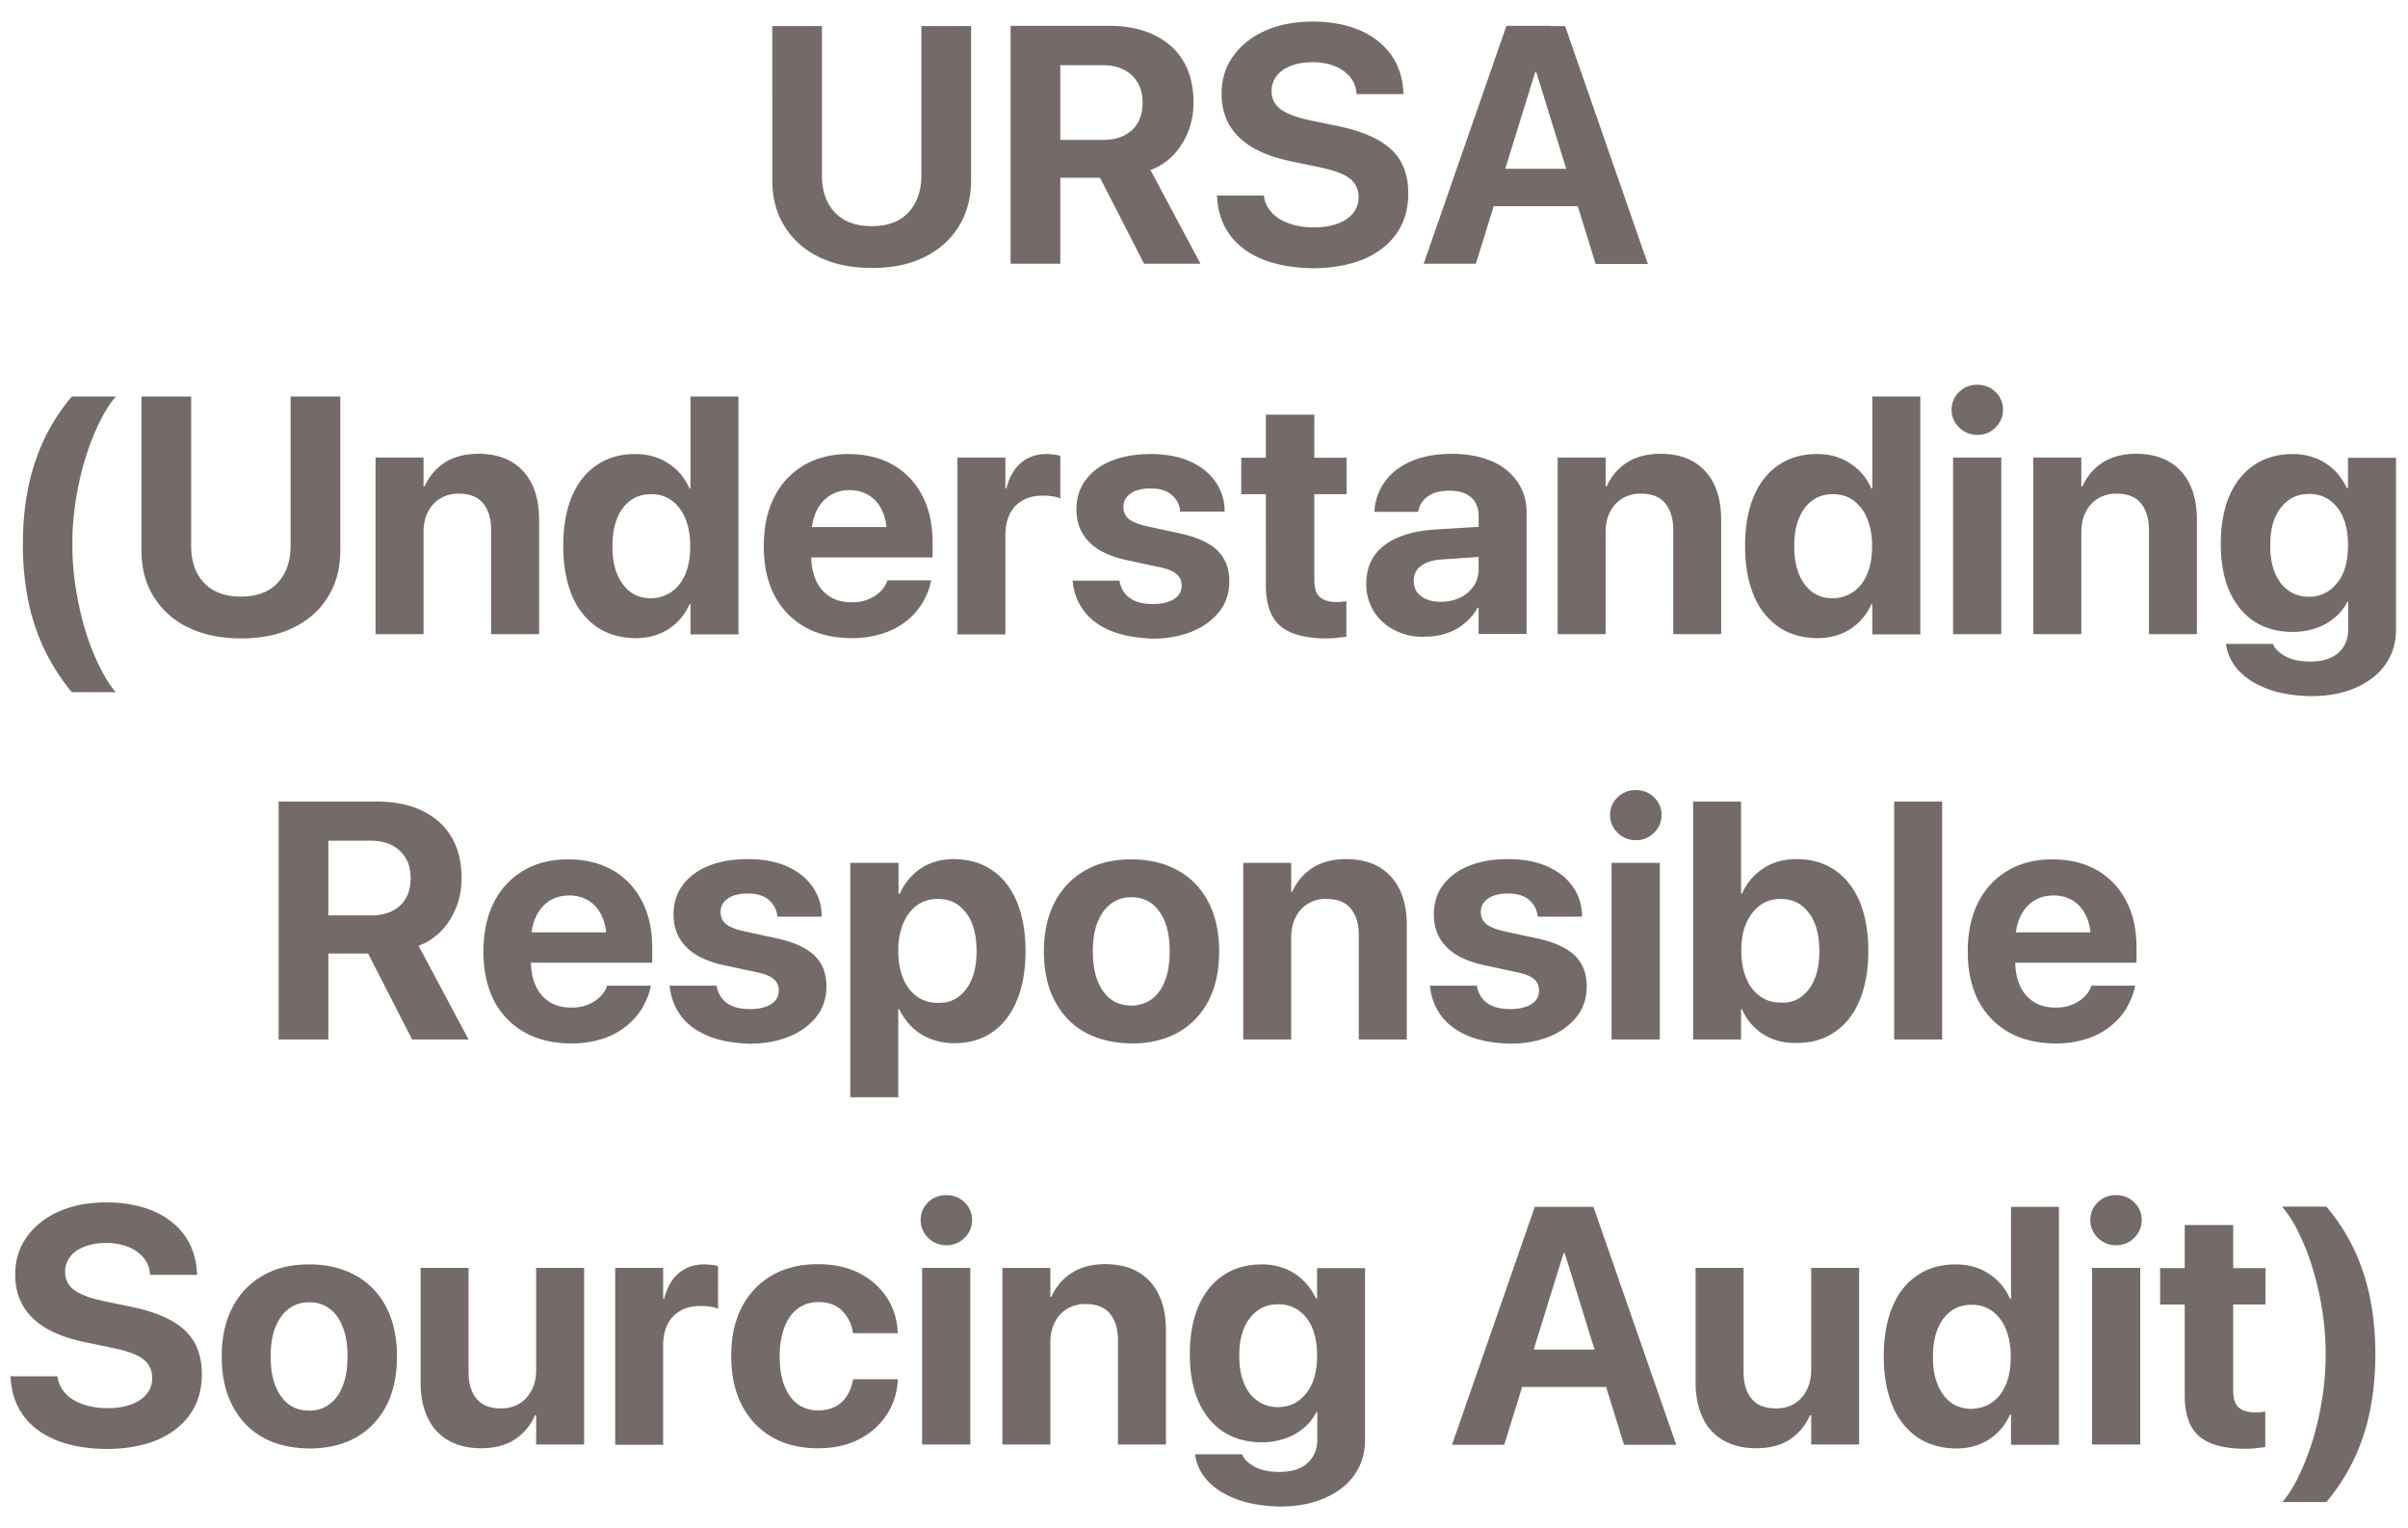 <svg width="93" height="59" viewBox="0 0 93 59" fill="none" xmlns="http://www.w3.org/2000/svg">
    <path d="M1.7 25.045a8.035 8.035 0 0 1-.615-1.886 10.852 10.852 0 0 1-.201-2.145c0-.77.067-1.49.201-2.154a8.18 8.18 0 0 1 .615-1.885 7.568 7.568 0 0 1 1.075-1.665h1.699c-.24.28-.46.635-.662 1.059a9.516 9.516 0 0 0-.538 1.404c-.154.51-.269 1.048-.355 1.597a10.723 10.723 0 0 0-.125 1.644c0 .539.038 1.087.125 1.645.086.558.201 1.087.355 1.607a8.9 8.9 0 0 0 .538 1.404c.201.423.422.779.662 1.058h-1.7A8.164 8.164 0 0 1 1.7 25.045zM7.268 24.227a3.16 3.16 0 0 1-1.335-1.193c-.317-.51-.47-1.106-.47-1.789V15.31h1.92v5.772c0 .596.163 1.067.499 1.423.336.356.806.53 1.42.53.615 0 1.095-.174 1.421-.53.326-.356.5-.827.5-1.423V15.31h1.92v5.935c0 .683-.154 1.28-.471 1.79-.307.51-.758.913-1.325 1.192-.576.289-1.257.423-2.044.423-.778 0-1.46-.144-2.035-.423zM14.505 17.667h1.853v1.115h.038c.182-.394.441-.702.787-.923.346-.221.778-.337 1.286-.337.749 0 1.325.222 1.738.674.412.452.614 1.077.614 1.885v4.405h-1.853v-4.02c0-.443-.105-.789-.316-1.04-.212-.25-.519-.365-.941-.365a1.34 1.34 0 0 0-.72.193 1.257 1.257 0 0 0-.47.529c-.116.221-.163.49-.163.779v3.924h-1.853v-6.82zM23.049 24.208a2.74 2.74 0 0 1-.96-1.222c-.22-.529-.336-1.164-.336-1.904v-.01c0-.74.115-1.375.336-1.904.22-.53.547-.933.96-1.212.413-.28.902-.424 1.478-.424.49 0 .912.116 1.277.356.365.231.643.558.825.972h.039v-3.55h1.852v9.186h-1.852v-1.163h-.039a2.159 2.159 0 0 1-.816.961c-.364.231-.787.347-1.276.347-.586-.01-1.075-.154-1.488-.433zm2.899-1.366c.23-.164.403-.394.528-.693.124-.298.182-.654.182-1.067v-.01c0-.404-.067-.76-.192-1.058a1.626 1.626 0 0 0-.528-.692c-.23-.164-.49-.241-.787-.241-.307 0-.576.077-.797.24a1.54 1.54 0 0 0-.518.693c-.125.298-.182.654-.182 1.077v.01c0 .414.057.77.182 1.068.125.298.298.529.518.692.221.164.5.24.807.24.288-.009.556-.096.787-.26zM31.064 24.198a2.968 2.968 0 0 1-1.162-1.222c-.269-.529-.403-1.154-.403-1.885v-.01c0-.72.134-1.356.403-1.885a2.949 2.949 0 0 1 1.142-1.23c.49-.29 1.066-.434 1.728-.434.663 0 1.239.145 1.728.423.48.28.864.683 1.123 1.193.269.51.394 1.116.394 1.799v.577H30.41V20.35h4.732l-.883 1.107v-.722c0-.394-.057-.73-.182-1a1.392 1.392 0 0 0-.509-.606 1.42 1.42 0 0 0-.758-.202c-.288 0-.547.067-.768.212a1.43 1.43 0 0 0-.519.615c-.124.27-.192.596-.192.99v.722c0 .375.068.693.192.962.125.27.308.471.538.616.23.144.509.211.835.211.25 0 .47-.038.662-.125.183-.077.336-.182.461-.307a1.03 1.03 0 0 0 .24-.376l.01-.038h1.699l-.02.067c-.047.25-.153.5-.297.76a2.55 2.55 0 0 1-.595.702 2.83 2.83 0 0 1-.922.51 3.916 3.916 0 0 1-1.276.192c-.701-.01-1.296-.154-1.795-.442zM36.977 17.667h1.852v1.193h.039c.105-.424.288-.75.556-.982.27-.23.595-.346.999-.346.105 0 .201.01.288.02.096.01.172.028.24.048v1.644a1.04 1.04 0 0 0-.288-.077 2.402 2.402 0 0 0-.384-.029c-.308 0-.567.058-.778.183a1.186 1.186 0 0 0-.499.52c-.115.23-.173.51-.173.836v3.82h-1.852v-6.83zM42.909 24.361c-.442-.182-.787-.432-1.037-.76a2.23 2.23 0 0 1-.441-1.125l-.01-.057h1.814l.01.057c.057.27.192.472.403.625.211.145.499.222.864.222.24 0 .441-.03.605-.087a.851.851 0 0 0 .384-.24.586.586 0 0 0 .134-.385v-.01a.553.553 0 0 0-.202-.442c-.134-.116-.364-.202-.7-.27l-1.162-.25c-.662-.134-1.161-.365-1.497-.702-.336-.336-.5-.75-.5-1.26v-.01c0-.432.116-.817.356-1.134.24-.318.566-.568.998-.741.432-.173.931-.26 1.507-.26.605 0 1.113.096 1.536.289.422.192.749.452.97.779.23.327.345.692.354 1.087v.067h-1.708l-.01-.048a.922.922 0 0 0-.336-.606c-.192-.164-.47-.24-.806-.24a1.65 1.65 0 0 0-.557.086.852.852 0 0 0-.364.25.58.58 0 0 0-.125.385v.01a.58.58 0 0 0 .201.442c.135.115.375.212.72.289l1.152.25c.72.144 1.229.375 1.546.673.307.298.47.693.47 1.193v.01c0 .442-.125.836-.384 1.163-.26.327-.605.587-1.046.77-.452.182-.96.279-1.546.279-.614-.03-1.152-.116-1.593-.299zM49.436 24.16c-.365-.318-.547-.847-.547-1.568V19.08h-.95v-1.404h.95v-1.664h1.872v1.664h1.247v1.404h-1.247v3.309c0 .317.067.538.21.663.145.126.356.193.634.193.087 0 .164 0 .221-.01.067-.01.125-.01.173-.019v1.366c-.106.02-.23.029-.375.048-.153.02-.326.02-.518.02-.749-.02-1.305-.174-1.67-.491zM53.862 24.332a1.984 1.984 0 0 1-.806-.73 1.976 1.976 0 0 1-.288-1.068v-.01c0-.616.23-1.106.69-1.462.461-.356 1.114-.558 1.959-.616l2.659-.163v1.154l-2.38.164c-.356.019-.625.106-.817.25a.678.678 0 0 0-.278.577v.01c0 .25.096.442.288.586.192.145.441.212.768.212.278 0 .518-.058.739-.164.22-.105.394-.26.518-.442.125-.183.192-.404.192-.635v-2.078c0-.298-.096-.538-.288-.711-.192-.173-.47-.26-.835-.26-.345 0-.624.067-.825.212a.895.895 0 0 0-.375.548l-.01.058h-1.698l.01-.077a2.14 2.14 0 0 1 .422-1.116c.24-.327.585-.587 1.017-.77.432-.182.95-.278 1.546-.278.585 0 1.094.096 1.526.278.432.183.768.453 1.008.799.24.346.355.74.355 1.202v4.675h-1.853v-1.01h-.038c-.134.23-.298.433-.5.596a2.082 2.082 0 0 1-.68.385 2.52 2.52 0 0 1-.826.134 2.3 2.3 0 0 1-1.2-.25zM60.158 17.667h1.853v1.115h.038c.183-.394.442-.702.787-.923.346-.221.778-.337 1.287-.337.748 0 1.324.222 1.737.674.413.452.614 1.077.614 1.885v4.405h-1.852v-4.02c0-.443-.106-.789-.317-1.04-.211-.25-.518-.365-.94-.365a1.34 1.34 0 0 0-.72.193 1.257 1.257 0 0 0-.471.529c-.115.221-.163.49-.163.779v3.924h-1.853v-6.82zM68.692 24.208a2.74 2.74 0 0 1-.96-1.222c-.22-.529-.335-1.164-.335-1.904v-.01c0-.74.115-1.375.335-1.904.221-.53.548-.933.96-1.212.413-.28.903-.424 1.479-.424.49 0 .911.116 1.276.356.365.231.643.558.826.972h.038v-3.55h1.853v9.186H72.31v-1.163h-.038a2.16 2.16 0 0 1-.816.961c-.365.231-.787.347-1.277.347-.576-.01-1.075-.154-1.488-.433zm2.9-1.366c.23-.164.402-.394.527-.693.125-.298.183-.654.183-1.067v-.01c0-.404-.068-.76-.192-1.058a1.628 1.628 0 0 0-.528-.692c-.23-.164-.49-.241-.787-.241-.308 0-.576.077-.797.24-.221.164-.403.395-.519.693-.124.298-.182.654-.182 1.077v.01c0 .414.058.77.183 1.068.124.298.297.529.518.692.22.164.499.24.806.24.288-.009.557-.096.787-.26zM75.661 16.503a.94.94 0 0 1-.288-.683c0-.27.096-.5.288-.683a.961.961 0 0 1 .71-.279c.279 0 .519.097.701.28a.924.924 0 0 1 .288.682.94.94 0 0 1-.288.683.948.948 0 0 1-.7.289.97.97 0 0 1-.711-.289zm-.23 1.164h1.862v6.82H75.43v-6.82zM78.531 17.667h1.853v1.115h.038c.183-.394.442-.702.787-.923.346-.221.778-.337 1.287-.337.748 0 1.324.222 1.737.674.413.452.614 1.077.614 1.885v4.405h-1.852v-4.02c0-.443-.106-.789-.317-1.04-.211-.25-.518-.365-.94-.365-.279 0-.519.068-.72.193a1.257 1.257 0 0 0-.47.529c-.116.221-.164.49-.164.779v3.924H78.53v-6.82zM87.583 26.603c-.461-.174-.835-.404-1.104-.693a1.812 1.812 0 0 1-.5-.99l-.009-.058h1.814l.02.048c.076.163.24.308.48.442.24.125.556.192.94.192.48 0 .845-.115 1.094-.346.25-.23.375-.529.375-.913v-1.049h-.039c-.115.24-.278.442-.49.616a2.188 2.188 0 0 1-.719.404 2.731 2.731 0 0 1-.902.144c-.567 0-1.056-.135-1.479-.404-.412-.27-.73-.664-.96-1.164-.22-.51-.335-1.116-.335-1.818v-.01c0-.72.115-1.346.335-1.866.23-.519.548-.913.97-1.192.413-.28.912-.414 1.488-.414.317 0 .614.058.883.164.269.105.5.26.7.452.202.192.365.423.49.692h.048v-1.163h1.853v6.636c0 .51-.135.953-.403 1.337-.269.385-.653.683-1.152.905-.5.22-1.085.326-1.766.326-.624-.019-1.172-.105-1.632-.278zm2.39-3.81c.22-.163.403-.394.528-.682.125-.299.182-.645.182-1.058v-.01c0-.404-.057-.75-.182-1.048a1.527 1.527 0 0 0-.528-.683c-.23-.164-.49-.24-.787-.24-.307 0-.576.076-.797.24-.22.163-.403.384-.528.683-.125.298-.182.644-.182 1.058v.01c0 .403.057.76.182 1.057.125.299.298.53.528.683.23.164.5.24.797.24a1.37 1.37 0 0 0 .787-.25zM10.762 30.95h3.782c.681 0 1.276.116 1.766.356s.864.568 1.123 1.01c.26.433.394.962.394 1.578v.01c0 .605-.154 1.144-.452 1.615-.297.471-.7.808-1.209 1l1.93 3.617h-2.18l-1.699-3.318h-1.536v3.318h-1.92V30.95zm3.57 4.396c.47 0 .845-.125 1.124-.385.269-.25.403-.606.403-1.058v-.01c0-.442-.144-.788-.422-1.048-.279-.26-.663-.385-1.124-.385h-1.632v2.886h1.652zM20.236 39.847a2.968 2.968 0 0 1-1.162-1.221c-.269-.53-.403-1.154-.403-1.886v-.01c0-.72.134-1.355.403-1.884a2.95 2.95 0 0 1 1.142-1.231c.49-.29 1.066-.433 1.728-.433.663 0 1.239.144 1.728.423.48.279.864.683 1.123 1.193.269.51.394 1.115.394 1.798v.577h-5.606V36h4.732l-.883 1.106v-.721c0-.395-.057-.731-.182-1a1.393 1.393 0 0 0-.51-.607 1.42 1.42 0 0 0-.757-.202c-.288 0-.547.068-.768.212a1.43 1.43 0 0 0-.519.616c-.125.269-.192.596-.192.99v.722c0 .375.067.692.192.962.125.269.307.47.538.615.23.144.509.212.835.212.25 0 .47-.039.662-.125.183-.077.336-.183.461-.308a1.03 1.03 0 0 0 .24-.375l.01-.039h1.699l-.02.068c-.047.25-.153.5-.297.76s-.346.49-.595.702a2.83 2.83 0 0 1-.922.51 3.918 3.918 0 0 1-1.276.192c-.701-.01-1.296-.154-1.795-.443zM27.35 40.001c-.442-.183-.788-.433-1.038-.76a2.228 2.228 0 0 1-.441-1.125l-.01-.058h1.815l.01.058c.057.27.191.471.402.625.211.144.5.221.864.221.24 0 .442-.029.605-.086a.85.85 0 0 0 .384-.24.586.586 0 0 0 .134-.386v-.01a.553.553 0 0 0-.201-.442c-.135-.115-.365-.202-.701-.269l-1.161-.25c-.663-.135-1.162-.366-1.498-.702-.336-.337-.5-.75-.5-1.26v-.01c0-.433.116-.817.356-1.135.24-.317.566-.567.998-.74.432-.174.931-.26 1.508-.26.604 0 1.113.096 1.535.288.423.193.749.453.97.78.23.327.345.692.355 1.086v.068h-1.709l-.01-.048a.922.922 0 0 0-.335-.606c-.192-.164-.47-.24-.806-.24-.212 0-.394.028-.557.086a.852.852 0 0 0-.365.25.58.58 0 0 0-.125.385v.01a.58.58 0 0 0 .202.442c.134.115.374.211.72.288l1.152.25c.72.145 1.228.376 1.545.674.307.298.47.692.47 1.192v.01c0 .442-.124.837-.384 1.164-.259.327-.604.587-1.046.77-.451.182-.96.278-1.545.278-.615-.019-1.152-.115-1.594-.298zM32.85 33.316h1.852v1.193h.048c.125-.28.288-.51.49-.712.201-.202.432-.356.7-.462.27-.105.567-.163.883-.163.576 0 1.076.144 1.488.423.413.279.74.693.96 1.222.221.529.336 1.163.336 1.904v.01c0 .74-.115 1.375-.336 1.904-.22.53-.537.943-.95 1.222-.413.288-.902.423-1.478.423-.317 0-.624-.058-.893-.163a2.131 2.131 0 0 1-.72-.453 2.458 2.458 0 0 1-.5-.692h-.037v3.395H32.84v-9.05h.01zm4.165 5.175a1.61 1.61 0 0 0 .519-.693c.125-.298.182-.654.182-1.067v-.01c0-.413-.057-.77-.182-1.077a1.61 1.61 0 0 0-.519-.693c-.22-.163-.49-.24-.796-.24-.298 0-.567.077-.797.24-.23.164-.403.395-.537.693a2.754 2.754 0 0 0-.192 1.068v.01c0 .403.067.759.192 1.067.124.298.307.529.537.692.23.164.49.24.787.24.317.01.586-.066.806-.23zM41.901 39.857c-.509-.279-.893-.693-1.17-1.222-.28-.529-.414-1.163-.414-1.904v-.01c0-.73.144-1.366.423-1.895a2.954 2.954 0 0 1 1.18-1.221c.5-.289 1.095-.423 1.776-.423.682 0 1.277.144 1.786.423.508.279.902.683 1.18 1.212.279.529.423 1.164.423 1.904v.01c0 .74-.135 1.375-.413 1.914a2.991 2.991 0 0 1-1.171 1.222c-.509.279-1.104.423-1.785.423-.71-.01-1.306-.154-1.815-.433zm2.582-1.28c.221-.163.394-.403.51-.711.124-.308.181-.693.181-1.135v-.01c0-.433-.057-.808-.182-1.125-.125-.308-.297-.548-.518-.712-.221-.163-.48-.24-.787-.24-.298 0-.557.086-.778.25-.22.163-.393.404-.518.712-.125.307-.183.682-.183 1.125v.01c0 .442.058.827.183 1.135.125.307.297.548.518.711.22.164.49.24.797.24a1.34 1.34 0 0 0 .777-.25zM48.016 33.316h1.852v1.116h.039a2.12 2.12 0 0 1 .787-.924c.345-.22.777-.336 1.286-.336.749 0 1.325.221 1.738.673.412.452.614 1.078.614 1.885v4.406h-1.853v-4.02c0-.443-.105-.79-.317-1.04-.21-.25-.518-.365-.94-.365a1.257 1.257 0 0 0-1.19.721c-.116.221-.164.49-.164.78v3.924h-1.852v-6.82zM56.712 40.001c-.441-.183-.787-.433-1.036-.76a2.229 2.229 0 0 1-.442-1.125l-.01-.058h1.815l.01.058c.057.27.191.471.403.625.21.144.499.221.864.221.24 0 .441-.029.604-.086a.851.851 0 0 0 .384-.24.586.586 0 0 0 .135-.386v-.01a.553.553 0 0 0-.202-.442c-.134-.115-.365-.202-.7-.269l-1.162-.25c-.663-.135-1.162-.366-1.498-.702-.336-.337-.499-.75-.499-1.26v-.01c0-.433.115-.817.355-1.135.24-.317.567-.567.999-.74.432-.174.93-.26 1.507-.26.604 0 1.113.096 1.536.288.422.193.748.453.97.78.23.327.345.692.354 1.086v.068h-1.708l-.01-.048a.922.922 0 0 0-.336-.606c-.192-.164-.47-.24-.806-.24a1.65 1.65 0 0 0-.557.086.852.852 0 0 0-.365.25.58.58 0 0 0-.125.385v.01a.58.58 0 0 0 .202.442c.134.115.374.211.72.288l1.152.25c.72.145 1.229.376 1.545.674.307.298.47.692.47 1.192v.01c0 .442-.124.837-.383 1.164-.26.327-.605.587-1.047.77-.45.182-.96.278-1.545.278-.614-.019-1.152-.115-1.593-.298zM62.472 32.153a.94.94 0 0 1-.288-.683c0-.27.096-.5.288-.683a.961.961 0 0 1 .71-.28c.278 0 .518.097.7.28a.924.924 0 0 1 .289.683.94.94 0 0 1-.288.683.948.948 0 0 1-.701.288.969.969 0 0 1-.71-.288zm-.23 1.163h1.861v6.82h-1.862v-6.82zM68.097 39.934a2.11 2.11 0 0 1-.816-.962h-.039v1.164H65.39V30.95h1.852v3.55h.039c.182-.414.46-.731.825-.972.365-.24.787-.356 1.277-.356.576 0 1.065.144 1.478.423.413.28.73.683.96 1.212.22.53.336 1.164.336 1.905v.01c0 .74-.115 1.375-.336 1.904-.22.529-.547.943-.96 1.221-.413.289-.912.424-1.478.424-.5.01-.922-.106-1.286-.337zm1.468-1.443a1.61 1.61 0 0 0 .519-.692c.124-.298.182-.654.182-1.068v-.01c0-.413-.058-.77-.182-1.077a1.61 1.61 0 0 0-.519-.692c-.22-.164-.49-.24-.796-.24-.298 0-.567.076-.788.24-.22.163-.403.394-.537.692-.135.298-.192.654-.192 1.058v.01c0 .413.067.77.192 1.067.125.299.307.53.537.693.23.163.49.24.797.24a1.2 1.2 0 0 0 .787-.22zM73.155 30.95h1.853v9.186h-1.853V30.95zM77.562 39.847a2.968 2.968 0 0 1-1.162-1.221c-.269-.53-.403-1.154-.403-1.886v-.01c0-.72.135-1.355.403-1.884.269-.53.653-.943 1.143-1.231.49-.29 1.065-.433 1.727-.433.663 0 1.239.144 1.728.423.48.279.864.683 1.123 1.193.27.51.394 1.115.394 1.798v.577h-5.606V36h4.732l-.883 1.106v-.721c0-.395-.057-.731-.182-1a1.392 1.392 0 0 0-.509-.607 1.42 1.42 0 0 0-.758-.202c-.288 0-.547.068-.768.212a1.43 1.43 0 0 0-.519.616c-.124.269-.192.596-.192.99v.722c0 .375.068.692.192.962.125.269.308.47.538.615.23.144.509.212.835.212.25 0 .47-.039.663-.125.182-.077.335-.183.46-.308a1.03 1.03 0 0 0 .24-.375l.01-.039h1.699l-.02.068c-.047.25-.153.5-.297.76a2.55 2.55 0 0 1-.595.702 2.83 2.83 0 0 1-.922.51 3.917 3.917 0 0 1-1.276.192c-.691-.01-1.287-.154-1.795-.443zM2.209 55.622c-.538-.211-.97-.52-1.277-.923-.307-.404-.48-.885-.518-1.453l-.01-.105H2.22l.01.067c.038.24.153.442.316.616.163.173.393.307.672.404.278.096.585.144.931.144.355 0 .662-.048.921-.145.26-.096.452-.23.596-.403a.94.94 0 0 0 .21-.616v-.01a.873.873 0 0 0-.364-.73c-.24-.184-.653-.318-1.219-.434l-.97-.202c-.902-.182-1.583-.48-2.044-.923-.46-.433-.691-1-.691-1.693v-.01c0-.557.153-1.048.46-1.462.298-.413.71-.74 1.239-.971.528-.23 1.123-.346 1.804-.346.71 0 1.315.115 1.834.336.518.222.912.54 1.2.933.288.404.45.876.48 1.414l.01.116H5.798l-.01-.077a1.063 1.063 0 0 0-.268-.616 1.502 1.502 0 0 0-.586-.394 2.234 2.234 0 0 0-.835-.144 2.25 2.25 0 0 0-.845.144c-.24.096-.422.221-.547.394a.928.928 0 0 0-.192.577v.01c0 .288.125.529.365.702.25.173.633.317 1.161.423l.97.202c.96.193 1.66.49 2.112.904.45.414.672.982.672 1.703v.01c0 .586-.144 1.096-.442 1.529-.298.433-.72.76-1.267 1-.557.231-1.22.356-1.987.356-.72-.01-1.354-.115-1.891-.327zM10.147 55.497c-.508-.28-.892-.693-1.17-1.222-.28-.529-.414-1.164-.414-1.904v-.01c0-.731.144-1.366.423-1.895a2.954 2.954 0 0 1 1.18-1.221c.5-.289 1.095-.424 1.776-.424.682 0 1.277.145 1.786.424.508.278.902.682 1.18 1.211.279.53.423 1.164.423 1.905v.01c0 .74-.134 1.375-.413 1.914a2.99 2.99 0 0 1-1.171 1.221c-.509.28-1.104.423-1.785.423-.71-.01-1.316-.144-1.815-.432zm2.582-1.28c.221-.163.394-.404.51-.712.124-.307.182-.692.182-1.134v-.01c0-.433-.058-.808-.183-1.125-.124-.308-.297-.549-.518-.712-.22-.164-.48-.24-.787-.24-.298 0-.557.086-.778.25-.22.163-.393.403-.518.711-.125.308-.183.683-.183 1.126v.01c0 .442.058.826.183 1.134.125.308.297.548.518.712.221.164.49.24.797.24.297 0 .557-.086.777-.25zM17.309 55.612a1.931 1.931 0 0 1-.797-.885c-.182-.384-.269-.837-.269-1.366v-4.405h1.853v4.02c0 .443.105.79.317 1.04.21.25.518.365.94.365.279 0 .519-.067.72-.192.202-.126.355-.308.47-.53.116-.23.164-.49.164-.779v-3.924h1.852v6.82h-1.852V54.65h-.048a2.116 2.116 0 0 1-.778.933c-.345.221-.777.337-1.296.337-.499 0-.93-.106-1.276-.308zM23.759 48.956h1.852v1.193h.039c.105-.424.288-.75.556-.981.27-.231.596-.347.999-.347.106 0 .202.01.288.02.096.01.173.028.24.048v1.644a1.04 1.04 0 0 0-.288-.077 2.403 2.403 0 0 0-.384-.028c-.307 0-.567.057-.778.182a1.187 1.187 0 0 0-.499.52c-.115.23-.173.51-.173.837v3.818H23.76v-6.83zM29.816 55.488a2.933 2.933 0 0 1-1.162-1.231c-.278-.53-.413-1.164-.413-1.895v-.01c0-.73.135-1.356.413-1.885a2.97 2.97 0 0 1 1.162-1.222c.499-.288 1.094-.432 1.766-.432.614 0 1.152.115 1.603.346.45.23.806.548 1.065.942.26.395.394.837.423 1.328v.048h-1.728l-.01-.058a1.465 1.465 0 0 0-.422-.817c-.221-.222-.528-.327-.912-.327-.298 0-.557.086-.787.25-.221.163-.394.404-.519.721a3.193 3.193 0 0 0-.182 1.116v.01c0 .442.058.827.182 1.134.125.308.288.549.519.712.22.164.49.24.787.24.374 0 .672-.105.902-.317.23-.211.365-.49.432-.827l.01-.058h1.728v.039a2.66 2.66 0 0 1-.432 1.337c-.26.394-.615.712-1.066.942-.451.231-.979.347-1.584.347-.672 0-1.276-.145-1.776-.433zM35.844 47.792a.94.94 0 0 1-.288-.683c0-.269.096-.5.288-.683a.96.96 0 0 1 .71-.279c.278 0 .518.097.7.28a.924.924 0 0 1 .289.682.94.94 0 0 1-.288.683.948.948 0 0 1-.701.289.97.97 0 0 1-.71-.289zm-.23 1.164h1.861v6.82h-1.862v-6.82zM38.714 48.957h1.852v1.115h.039c.182-.394.441-.702.787-.923.346-.221.777-.337 1.286-.337.749 0 1.325.222 1.738.674.413.452.614 1.077.614 1.885v4.405h-1.852v-4.02c0-.443-.106-.789-.317-1.039-.211-.25-.519-.365-.941-.365a1.34 1.34 0 0 0-.72.192 1.256 1.256 0 0 0-.47.529c-.115.221-.163.49-.163.779v3.924h-1.853v-6.82zM47.766 57.892c-.46-.174-.835-.404-1.103-.693a1.812 1.812 0 0 1-.5-.99l-.01-.058h1.815l.02.048c.076.163.24.308.48.442.24.125.556.193.94.193.48 0 .844-.116 1.094-.347.25-.23.374-.529.374-.913v-1.049h-.038c-.115.24-.278.443-.49.616a2.186 2.186 0 0 1-.72.404 2.73 2.73 0 0 1-.902.144c-.566 0-1.056-.135-1.478-.404-.413-.27-.73-.664-.96-1.164-.22-.51-.336-1.116-.336-1.818v-.01c0-.72.115-1.346.336-1.865.23-.52.547-.914.97-1.193.412-.279.912-.414 1.487-.414.317 0 .615.058.884.164.268.106.499.26.7.452.202.192.365.423.49.692h.048v-1.163h1.852v6.636c0 .51-.134.953-.403 1.337-.268.385-.652.683-1.152.904-.499.222-1.084.328-1.766.328-.624-.02-1.17-.106-1.632-.28zm2.39-3.81c.221-.163.404-.394.529-.682.124-.298.182-.645.182-1.058v-.01c0-.404-.058-.75-.182-1.048a1.527 1.527 0 0 0-.529-.683c-.23-.164-.489-.24-.787-.24-.307 0-.575.076-.796.24-.221.163-.404.385-.528.683-.125.298-.183.644-.183 1.058v.01c0 .403.058.76.183 1.057.124.299.297.53.528.683.23.164.499.24.796.24.298-.009.567-.086.788-.25zM59.276 46.6h1.699v1.78h-.586l-2.294 7.405h-2.016l3.197-9.185zm-1.008 5.511h4.271l.47 1.443h-5.212l.47-1.443zm2.16-3.732V46.6h1.113l3.197 9.186h-2.016l-2.294-7.406zM66.552 55.612a1.932 1.932 0 0 1-.797-.885c-.182-.384-.269-.837-.269-1.366v-4.405h1.853v4.02c0 .443.106.79.317 1.04.21.25.518.365.94.365.279 0 .519-.067.72-.192.202-.126.355-.308.47-.53.116-.23.164-.49.164-.779v-3.924h1.852v6.82H69.95V54.65h-.048a2.116 2.116 0 0 1-.778.933c-.345.221-.777.337-1.295.337-.5 0-.922-.106-1.277-.308zM74.049 55.497a2.739 2.739 0 0 1-.96-1.222c-.22-.529-.336-1.164-.336-1.904v-.01c0-.74.115-1.375.336-1.904.22-.53.547-.933.96-1.212.412-.28.902-.423 1.478-.423.49 0 .912.115 1.277.355.364.231.643.558.825.972h.039v-3.55h1.852v9.186h-1.852v-1.163h-.039a2.16 2.16 0 0 1-.816.961c-.364.231-.787.347-1.276.347-.576-.01-1.066-.154-1.488-.433zm2.899-1.356c.23-.164.403-.395.528-.693.124-.298.182-.654.182-1.068v-.01c0-.403-.067-.76-.192-1.057a1.626 1.626 0 0 0-.528-.693c-.23-.163-.49-.24-.787-.24-.307 0-.576.077-.797.24-.22.164-.403.395-.518.693-.125.298-.183.654-.183 1.077v.01c0 .413.058.77.183 1.067.125.299.297.53.518.693.221.163.5.24.807.24.297-.019.556-.096.787-.26zM81.017 47.792a.94.94 0 0 1-.287-.683c0-.269.096-.5.287-.683a.96.96 0 0 1 .71-.279c.28 0 .52.097.701.28a.924.924 0 0 1 .288.682.94.94 0 0 1-.287.683.948.948 0 0 1-.701.289.969.969 0 0 1-.71-.289zm-.22 1.164h1.862v6.82h-1.862v-6.82zM84.924 55.449c-.365-.318-.547-.847-.547-1.568v-3.51h-.95v-1.405h.95v-1.664h1.872v1.664h1.248v1.404h-1.248v3.309c0 .317.067.538.211.664.144.125.355.192.634.192.086 0 .163 0 .22-.01.068-.01.125-.01.173-.019v1.366c-.105.02-.23.029-.374.048-.154.02-.327.02-.519.02-.748-.02-1.305-.174-1.67-.491zM88.14 58.007c.24-.279.46-.635.662-1.058.202-.423.384-.894.537-1.404.154-.51.27-1.049.356-1.607.086-.557.125-1.106.125-1.644 0-.539-.039-1.097-.125-1.645a11.74 11.74 0 0 0-.355-1.597 8.9 8.9 0 0 0-.538-1.404 5 5 0 0 0-.662-1.058h1.708c.442.52.797 1.077 1.075 1.664a8.18 8.18 0 0 1 .615 1.885c.134.664.201 1.385.201 2.155 0 .76-.067 1.471-.201 2.145a8.034 8.034 0 0 1-.615 1.885 7.858 7.858 0 0 1-1.075 1.674H88.14v.01zM31.63 9.923a3.16 3.16 0 0 1-1.334-1.192c-.317-.51-.47-1.107-.47-1.79V1.008h1.919v5.771c0 .596.163 1.068.5 1.424.335.355.806.529 1.42.529.614 0 1.094-.174 1.42-.53.327-.355.5-.827.5-1.423V1.007h1.92v5.935c0 .682-.154 1.279-.47 1.789-.308.51-.76.913-1.326 1.192-.576.289-1.257.424-2.044.424-.787 0-1.46-.145-2.035-.424zM39.03.997h3.782c.682 0 1.277.116 1.767.356s.863.567 1.123 1.01c.259.433.393.962.393 1.577v.01c0 .606-.153 1.145-.451 1.616-.298.471-.7.808-1.21 1l1.93 3.617h-2.179l-1.7-3.319H40.95v3.319h-1.92V.997zm3.571 4.405c.47 0 .845-.125 1.123-.384.269-.25.403-.606.403-1.058v-.01c0-.442-.144-.789-.422-1.048-.278-.26-.662-.385-1.123-.385H40.95v2.885h1.651zM48.803 10.03c-.538-.212-.97-.52-1.277-.924-.307-.404-.48-.885-.518-1.452l-.01-.106h1.814l.01.067c.038.24.153.443.317.616.163.173.393.307.672.404.278.096.585.144.93.144.356 0 .663-.048.922-.144.26-.097.451-.231.595-.404a.94.94 0 0 0 .211-.616v-.01a.873.873 0 0 0-.364-.73c-.24-.183-.653-.318-1.22-.433l-.969-.202c-.902-.183-1.584-.481-2.044-.924-.461-.433-.692-1-.692-1.693v-.01c0-.557.154-1.048.461-1.461.298-.414.71-.74 1.238-.972.528-.23 1.123-.346 1.805-.346.71 0 1.315.115 1.834.337.518.22.911.538 1.2.933.287.404.45.875.48 1.414l.009.115h-1.814l-.01-.077a1.063 1.063 0 0 0-.269-.616 1.502 1.502 0 0 0-.585-.394 2.234 2.234 0 0 0-.835-.144c-.327 0-.605.048-.845.144-.24.096-.422.221-.547.394a.928.928 0 0 0-.192.578v.01c0 .288.125.528.365.701.25.173.633.318 1.161.424l.97.202c.96.192 1.66.49 2.111.904.452.413.672.98.672 1.702v.01c0 .587-.144 1.096-.441 1.53-.298.432-.72.76-1.267 1-.557.23-1.22.355-1.987.355-.71-.01-1.344-.115-1.891-.327zM58.18.997h1.7v1.78h-.586L57 10.183h-2.016L58.181.997zm-1.007 5.521h4.271l.47 1.443h-5.211l.47-1.443zm2.16-3.732v-1.78h1.113l3.197 9.187h-2.016l-2.294-7.407z" fill="#746B68"/>
</svg>
